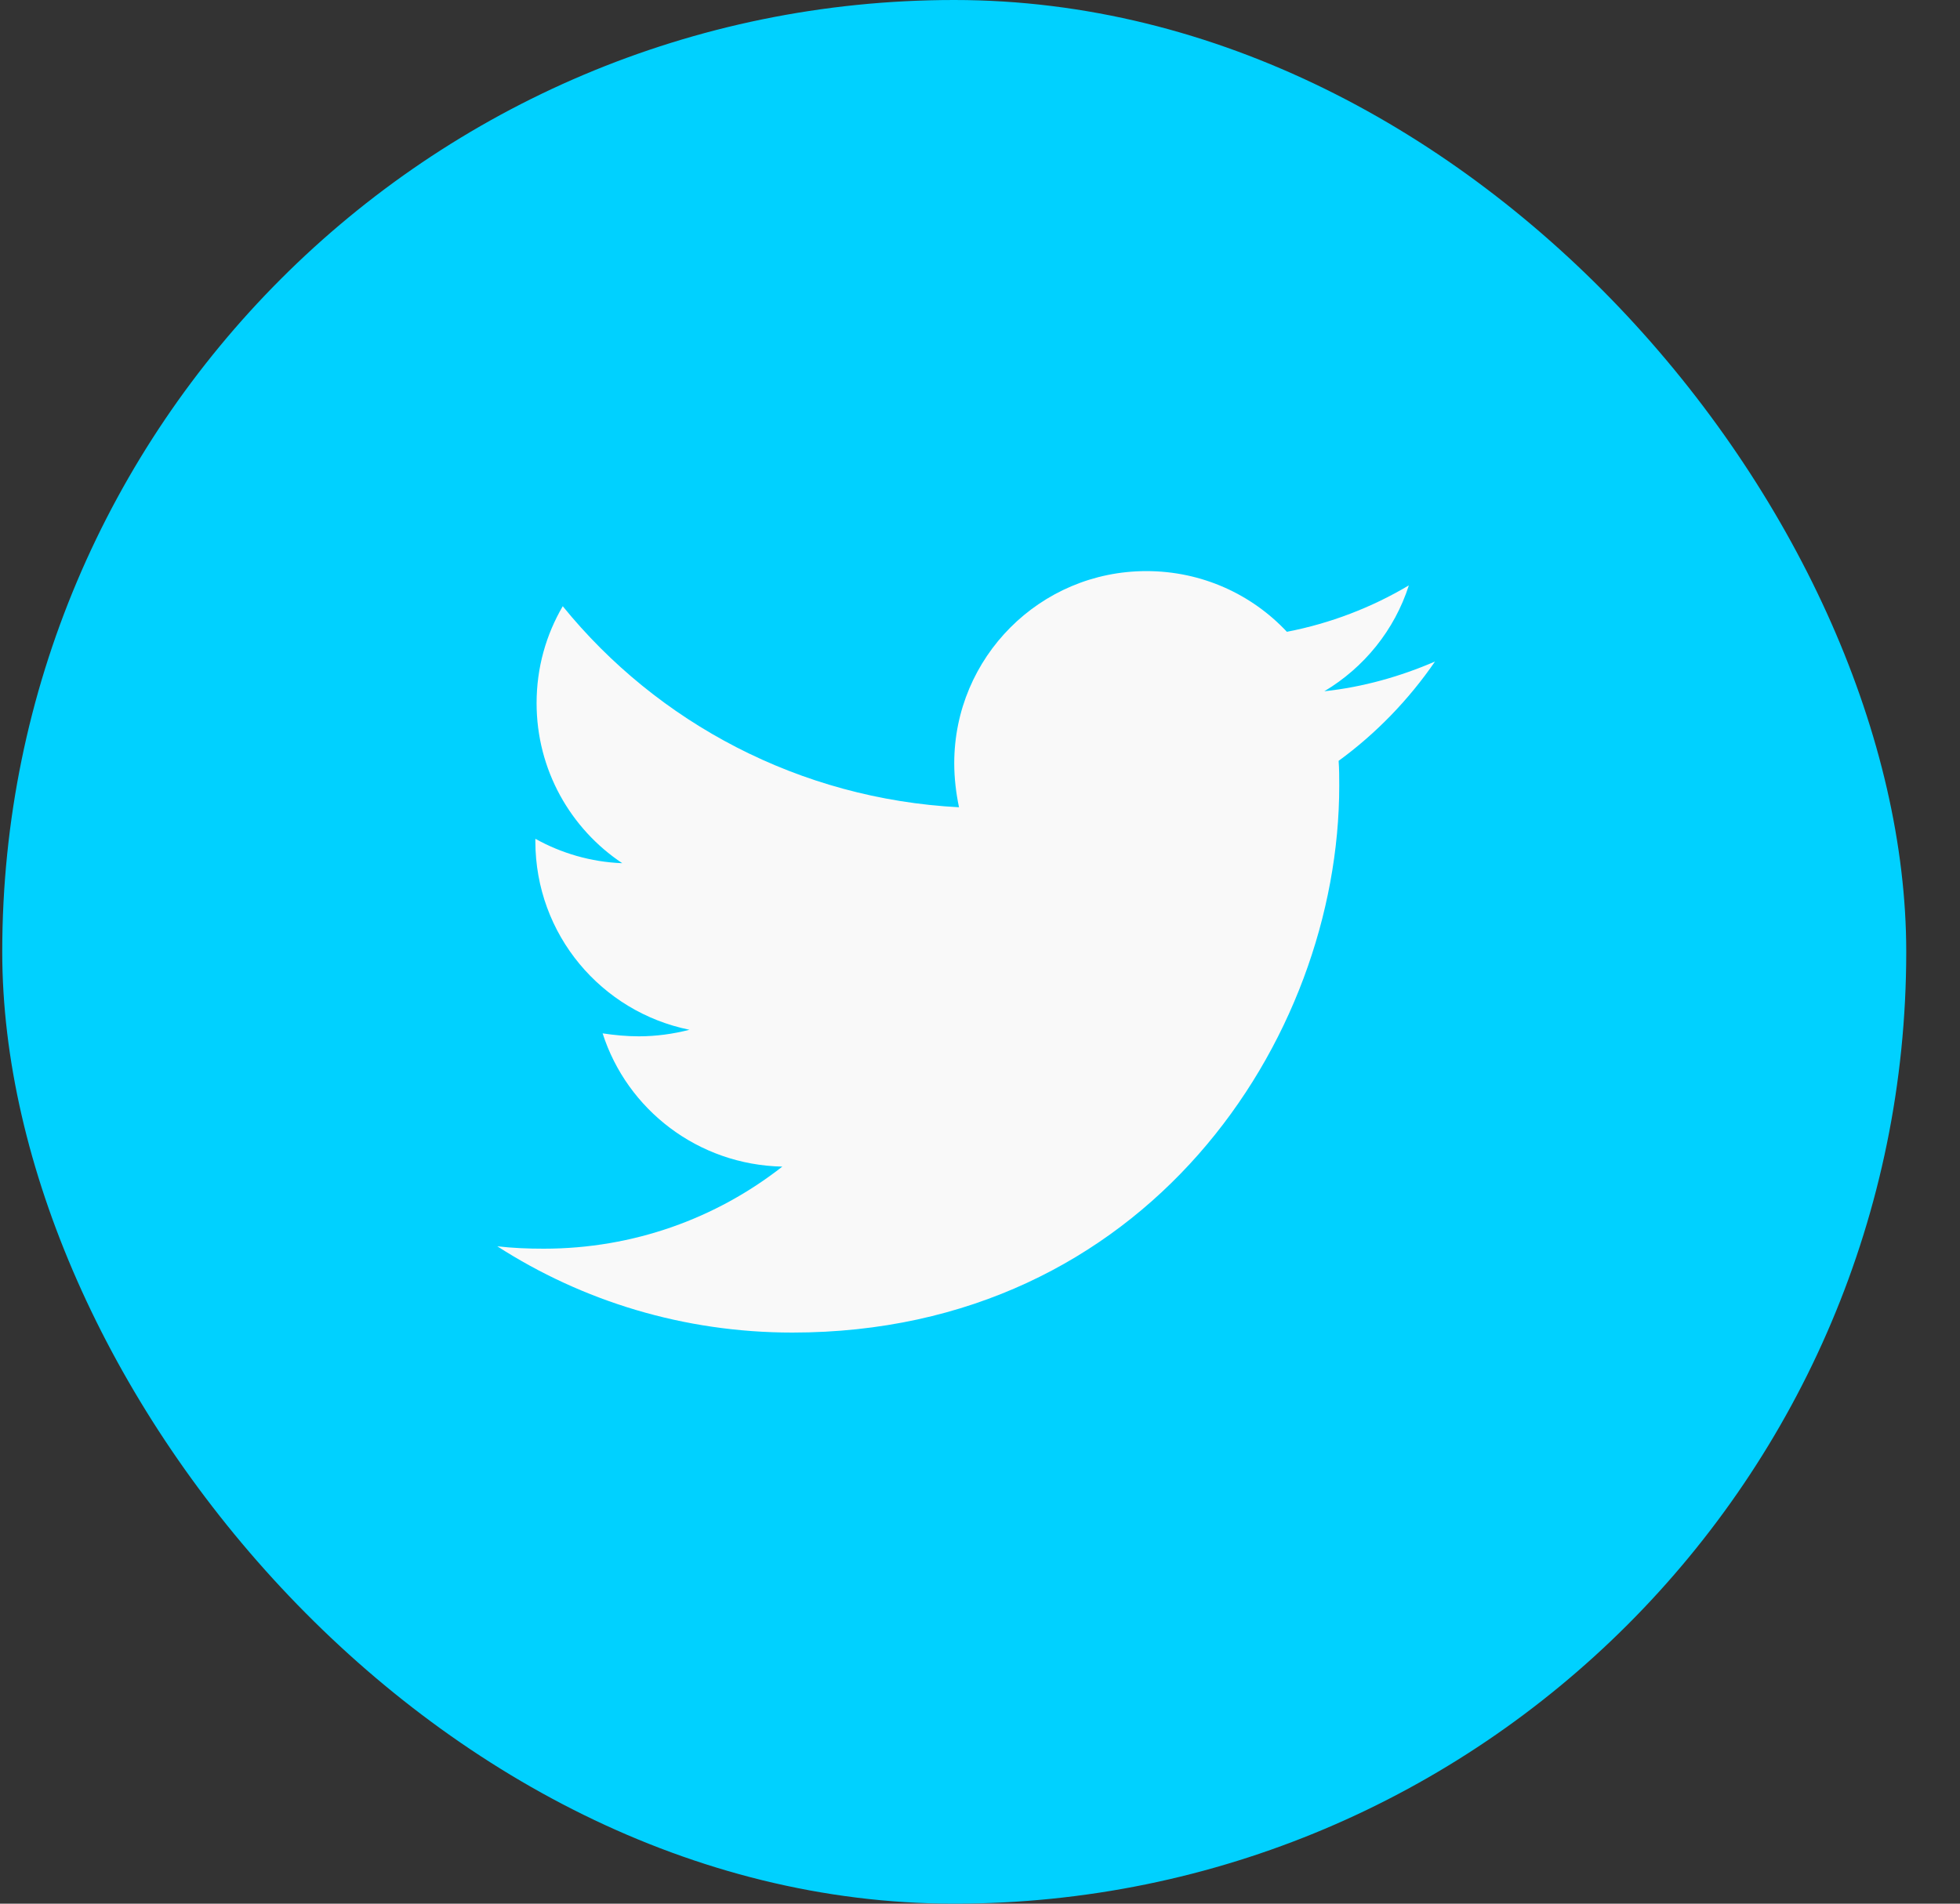 <svg width="35" height="34" viewBox="0 0 35 34" fill="none" xmlns="http://www.w3.org/2000/svg">
<rect x="0" y="0" width="35" height="34" fill="#333333" stroke="none"/>
<rect x="0.04" width="34" height="34" rx="17" fill="#00D1FF"/>
<path d="M23.904 13.589C23.915 13.738 23.915 13.887 23.915 14.036C23.915 18.573 20.462 23.8 14.15 23.8C12.206 23.8 10.4 23.237 8.88 22.259C9.157 22.291 9.422 22.302 9.709 22.302C11.313 22.302 12.79 21.76 13.97 20.836C12.461 20.804 11.197 19.816 10.761 18.456C10.973 18.488 11.186 18.509 11.409 18.509C11.717 18.509 12.025 18.466 12.312 18.392C10.74 18.073 9.56 16.692 9.56 15.024V14.981C10.017 15.236 10.549 15.396 11.112 15.417C10.187 14.801 9.582 13.749 9.582 12.559C9.582 11.921 9.752 11.337 10.049 10.827C11.739 12.909 14.278 14.269 17.125 14.418C17.072 14.163 17.04 13.898 17.04 13.632C17.04 11.741 18.57 10.2 20.472 10.2C21.46 10.2 22.353 10.614 22.98 11.284C23.755 11.135 24.499 10.848 25.158 10.455C24.903 11.252 24.361 11.921 23.649 12.346C24.34 12.272 25.009 12.081 25.625 11.815C25.158 12.495 24.573 13.101 23.904 13.589Z" fill="#F9F9F9"/>
</svg>
